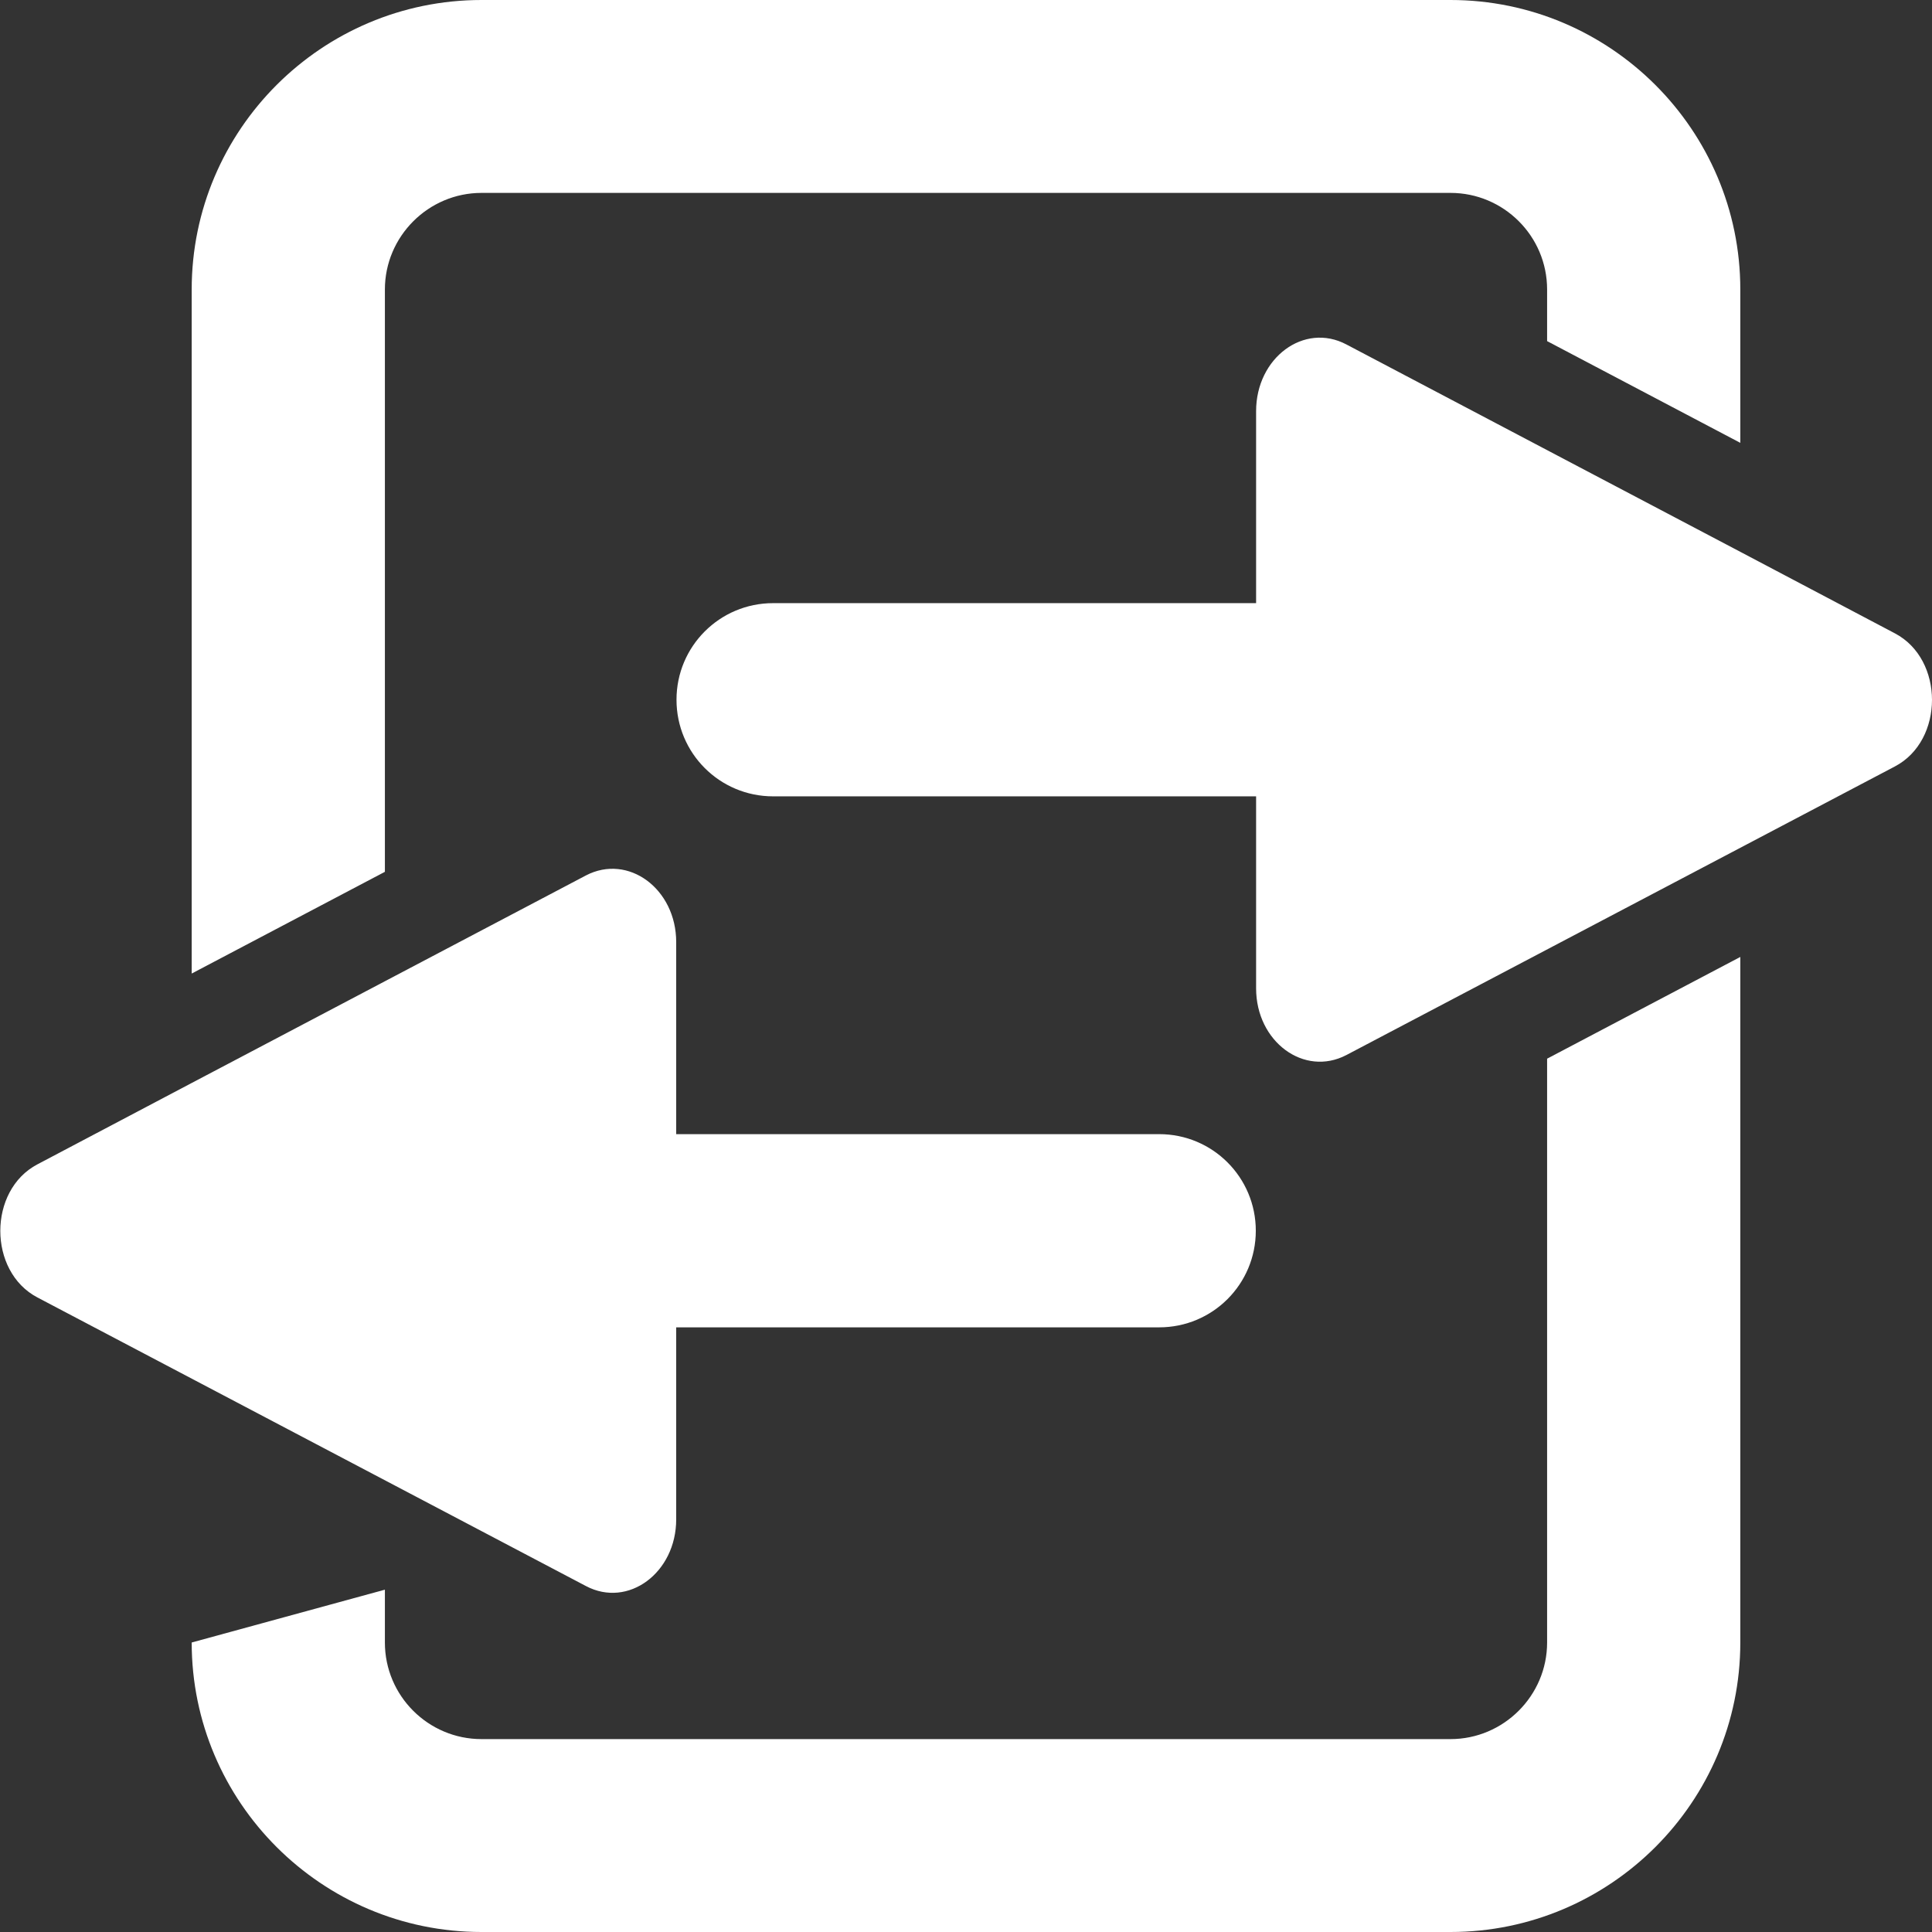 <?xml version="1.0" encoding="UTF-8"?><svg id="Layer_1" xmlns="http://www.w3.org/2000/svg" viewBox="0 0 64 64"><rect x="0" y="0" width="64" height="64" fill="#333333" stroke="none"/><defs><style>.cls-1{fill:#fff;}</style></defs><path class="cls-1" d="M62.77,20.98l-5.12-2.7h0l-5.32-2.8-7.73-4.07c-1.4-.74-2.99,.44-2.99,2.21v6.36h-16c-1.77,0-3.2,1.43-3.2,3.2s1.43,3.2,3.2,3.2h16v6.36c0,1.77,1.59,2.94,2.99,2.21l18.17-9.56c1.64-.86,1.64-3.55,0-4.41Z"/><path class="cls-1" d="M22.4,50.33v-6.36h16c1.77,0,3.2-1.43,3.2-3.2s-1.43-3.2-3.2-3.2h-16v-6.36c0-1.77-1.59-2.94-2.99-2.21l-6.65,3.5h0s-6.4,3.37-6.4,3.37h0s-5.12,2.7-5.12,2.7c-1.64,.86-1.64,3.55,0,4.41l18.17,9.56c1.4,.74,2.99-.44,2.99-2.21Z"/><path class="cls-1" d="M12.75,9.59c0-1.76,1.44-3.2,3.2-3.2H48.05c1.76,0,3.2,1.43,3.2,3.2v1.71l6.4,3.37v-5.08C57.65,4.3,53.34,0,48.05,0H15.95C10.66,0,6.35,4.3,6.35,9.59v22.66l6.4-3.37V9.59Z"/><path class="cls-1" d="M51.25,54.41c0,1.76-1.44,3.2-3.2,3.2H15.95c-1.76,0-3.2-1.43-3.2-3.2v-1.75l-6.4,1.75c0,5.29,4.31,9.59,9.6,9.59H48.05c5.29,0,9.6-4.3,9.6-9.59V31.7l-6.4,3.37v19.34Z"/></svg>
